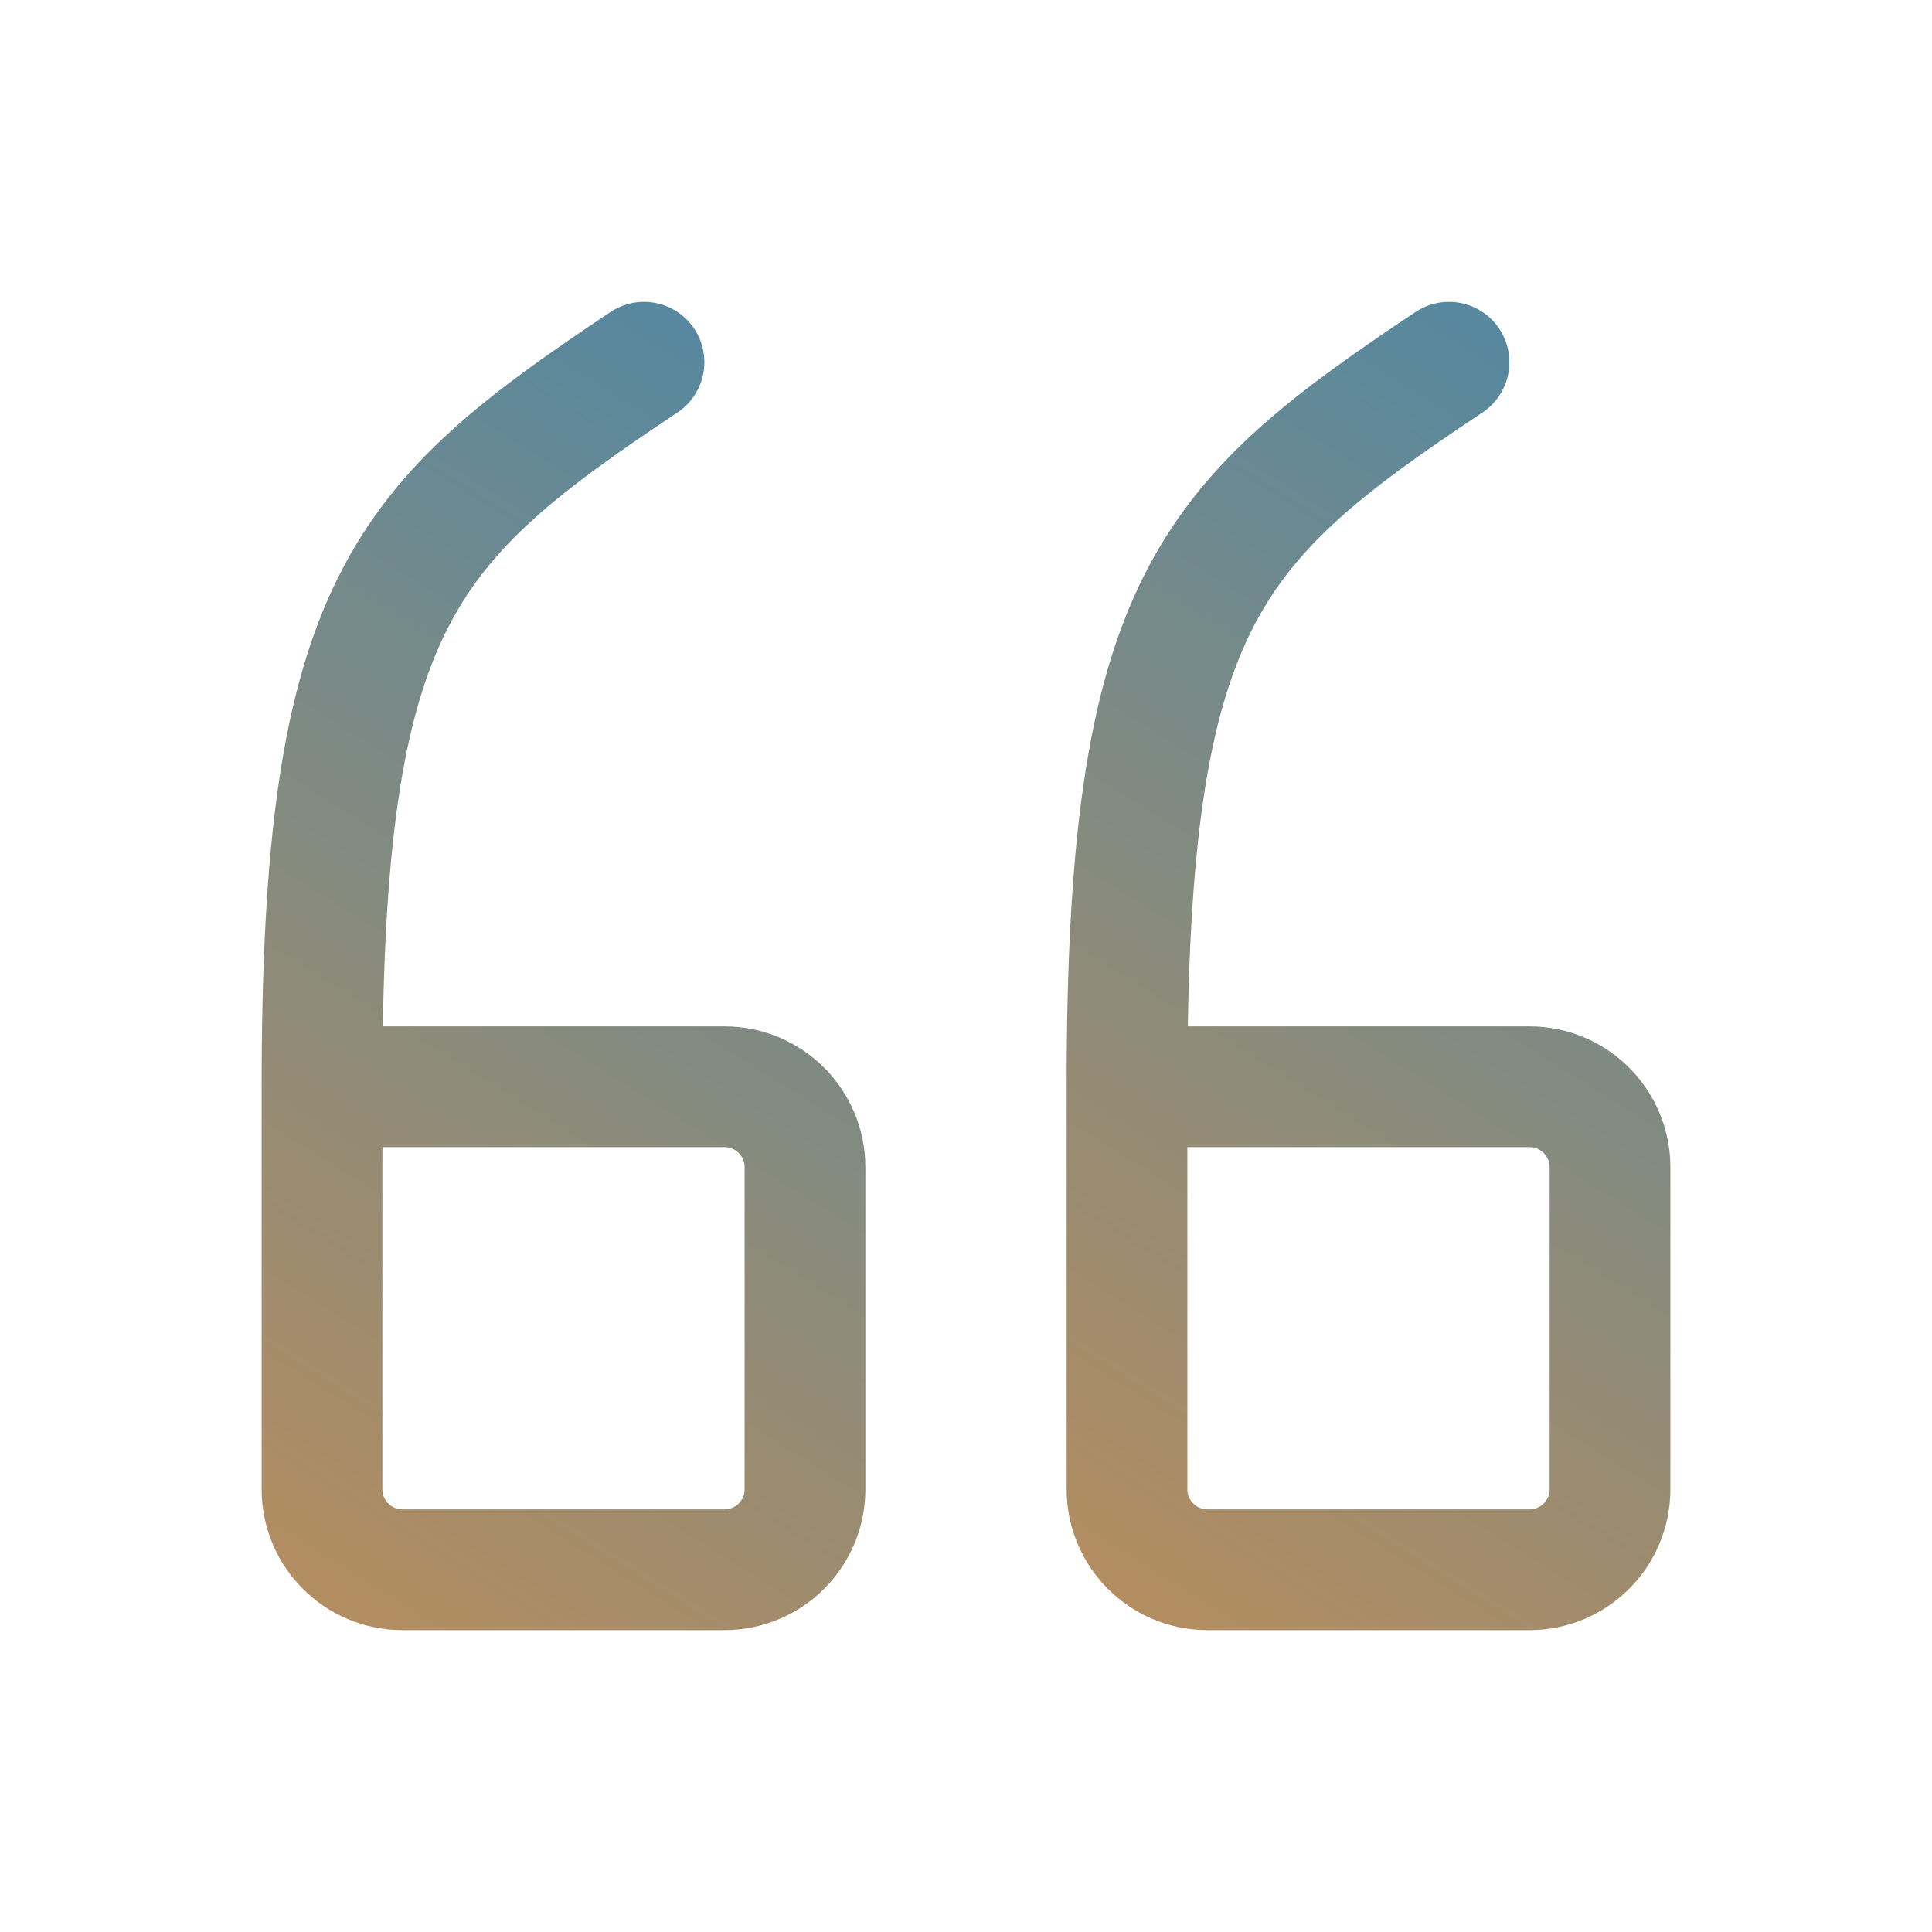 <svg xmlns="http://www.w3.org/2000/svg" width="24" height="24" viewBox="0 0 24 24" fill="none"><path d="M14 13.5H19C19.552 13.5 20 13.948 20 14.5V18.5C20 19.052 19.552 19.5 19 19.5H15C14.448 19.5 14 19.052 14 18.5V13.5C14 7.5 15 6.5 18 4.5" stroke="url(#paint0_linear_1590_489)" stroke-width="1.5" stroke-linecap="round" stroke-linejoin="round"></path><path d="M4 13.5H9C9.552 13.5 10 13.948 10 14.5V18.5C10 19.052 9.552 19.5 9 19.5H5C4.448 19.5 4 19.052 4 18.5V13.5C4 7.5 5 6.5 8 4.5" stroke="url(#paint1_linear_1590_489)" stroke-width="1.5" stroke-linecap="round" stroke-linejoin="round"></path><defs><linearGradient id="paint0_linear_1590_489" x1="9.5" y1="29" x2="27" y2="1" gradientUnits="userSpaceOnUse"><stop stop-color="#ED9038"></stop><stop offset="1" stop-color="#2E86BB"></stop></linearGradient><linearGradient id="paint1_linear_1590_489" x1="-0.5" y1="29" x2="17" y2="1" gradientUnits="userSpaceOnUse"><stop stop-color="#ED9038"></stop><stop offset="1" stop-color="#2E86BB"></stop></linearGradient></defs></svg>